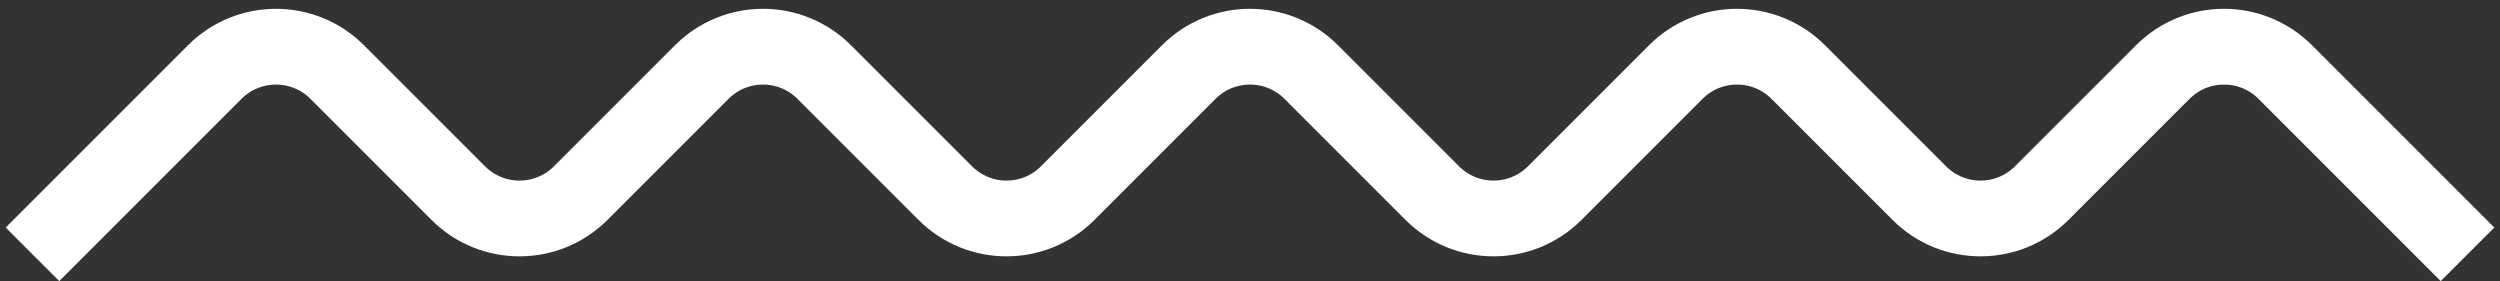 <svg width="231" height="26" viewBox="0 0 231 26" fill="none" xmlns="http://www.w3.org/2000/svg">
<rect x="0" y="0" width="231" height="26" fill="#333333" stroke="none"/>
<path d="M3 23.5L19.843 6.657C22.967 3.533 28.033 3.533 31.157 6.657L42.343 17.843C45.467 20.967 50.533 20.967 53.657 17.843L64.843 6.657C67.967 3.533 73.033 3.533 76.157 6.657L87.343 17.843C90.467 20.967 95.533 20.967 98.657 17.843L109.843 6.657C112.967 3.533 118.033 3.533 121.157 6.657L132.343 17.843C135.467 20.967 140.533 20.967 143.657 17.843L154.843 6.657C157.967 3.533 163.033 3.533 166.157 6.657L177.343 17.843C180.467 20.967 185.533 20.967 188.657 17.843L199.843 6.657C202.967 3.533 208.033 3.533 211.157 6.657L228 23.5" stroke="white" stroke-width="7"/>
</svg>
